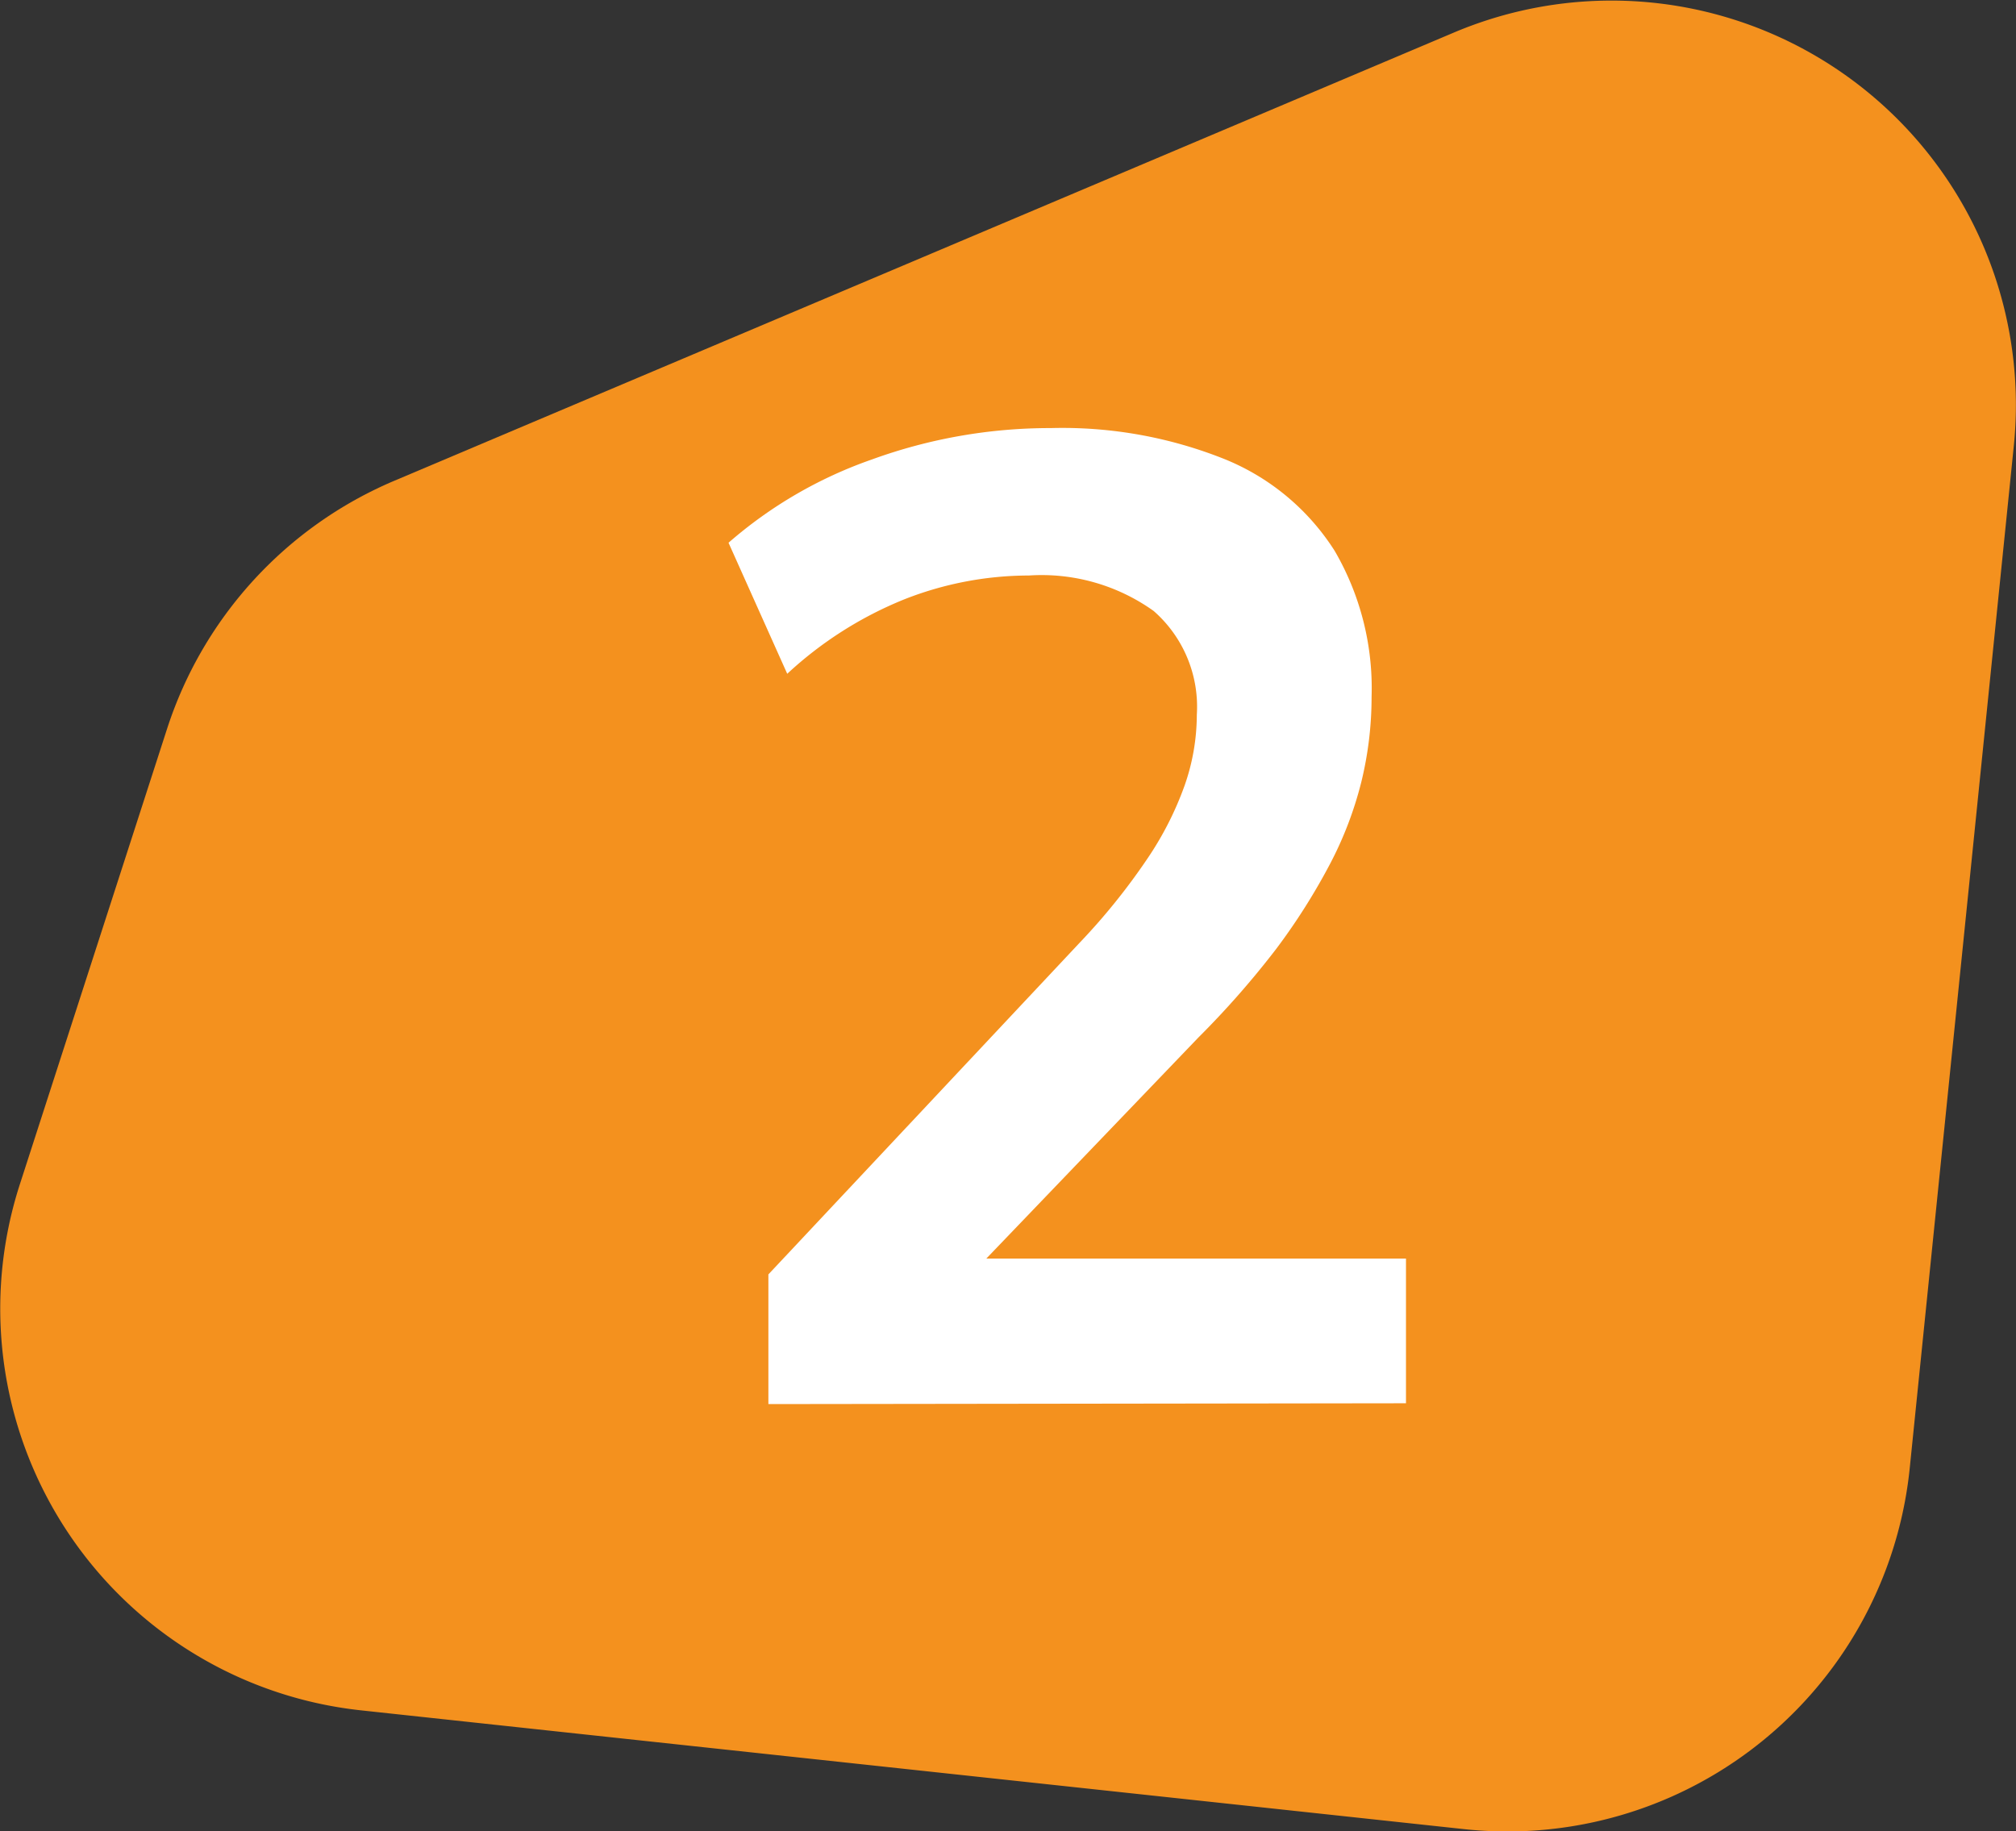 <svg xmlns="http://www.w3.org/2000/svg" viewBox="0 0 73.83 67.07"><rect x="0" y="0" width="73.83" height="67.07" fill="#333333" stroke="none"/><defs><style>.cls-1{fill:#f4911e;}.cls-2{fill:#fff;}</style></defs><title>2</title><g id="Capa_2" data-name="Capa 2"><g id="Capa_1-2" data-name="Capa 1"><path class="cls-1" d="M14.44,17.61,53.25,1.19a14.81,14.81,0,0,1,20.5,15.14L69.94,53.76A14.81,14.81,0,0,1,53.63,67L13.24,62.65A14.8,14.8,0,0,1,.73,43.37L6.12,26.69a14.82,14.82,0,0,1,8.32-9.08"></path><path class="cls-2" d="M28.14,51.43V46.68l11.4-12.15A23.48,23.48,0,0,0,42,31.48a11.92,11.92,0,0,0,1.38-2.7,7.86,7.86,0,0,0,.45-2.6,4.66,4.66,0,0,0-1.58-3.8,7.05,7.05,0,0,0-4.57-1.3,12.47,12.47,0,0,0-4.58.88,14,14,0,0,0-4.27,2.72l-2.15-4.8a16,16,0,0,1,5.25-3.05,19.09,19.09,0,0,1,6.55-1.15,16,16,0,0,1,6.4,1.15,8.6,8.6,0,0,1,4,3.35,10,10,0,0,1,1.35,5.35,13.08,13.08,0,0,1-.38,3.13,13.46,13.46,0,0,1-1.15,3,23,23,0,0,1-1.95,3.08A32.66,32.66,0,0,1,43.89,38l-9.4,9.8v-1.7h17v5.3Z"></path></g></g></svg>